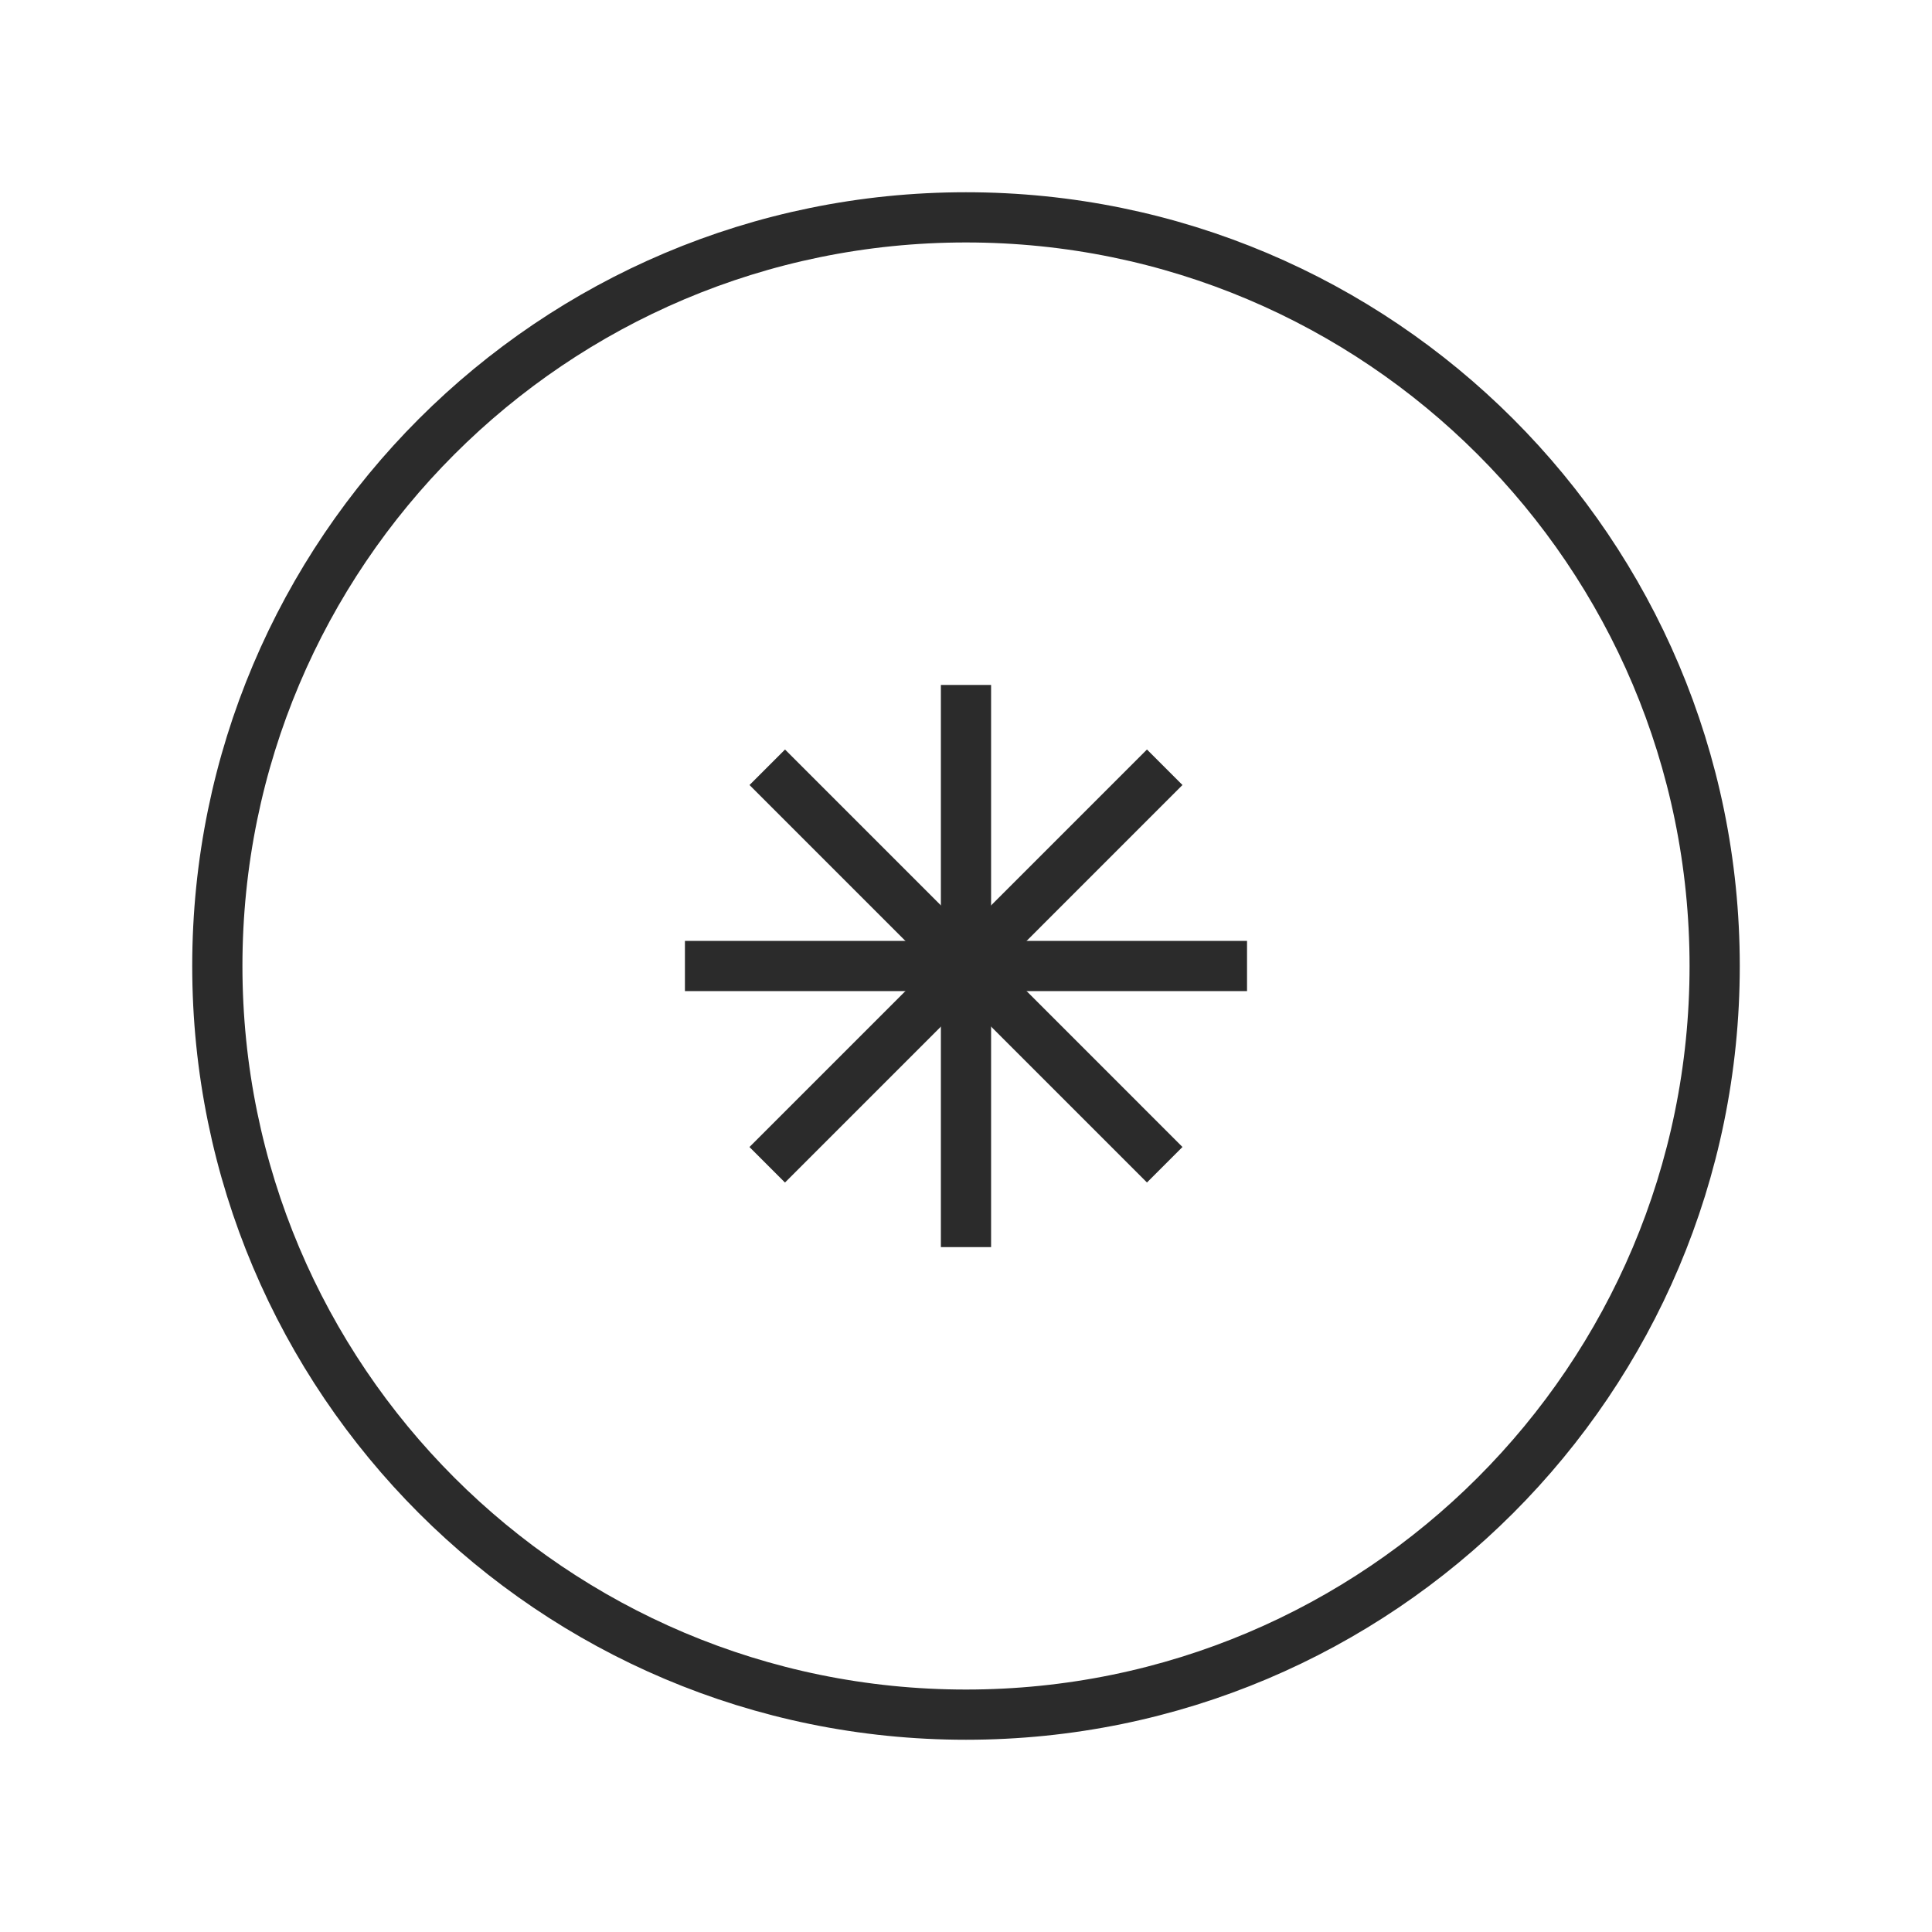 
<!DOCTYPE svg PUBLIC "-//W3C//DTD SVG 1.1//EN" "http://www.w3.org/Graphics/SVG/1.1/DTD/svg11.dtd">
<svg version="1.1" id="Livello_1" xmlns="http://www.w3.org/2000/svg" xmlns:xlink="http://www.w3.org/1999/xlink" x="0px" y="0px"
	 width="200px" height="200px" viewBox="0 0 200 200" enable-background="new 0 0 200 200" xml:space="preserve">
<g>
	<path fill="none" stroke="#2B2B2B" stroke-width="5.198" stroke-miterlimit="10" d="M177.502,100
		c0,42.807-34.703,77.5-77.504,77.5c-42.801,0-77.5-34.693-77.5-77.5c0-42.801,34.699-77.5,77.5-77.5
		C142.799,22.5,177.502,57.199,177.502,100z"/>
	<g>
		
			<line fill="none" stroke="#2B2B2B" stroke-width="5.198" stroke-miterlimit="10" x1="99.998" y1="70.906" x2="99.998" y2="129.1"/>
		<line fill="none" stroke="#2B2B2B" stroke-width="5.198" stroke-miterlimit="10" x1="129.092" y1="100" x2="70.904" y2="100"/>
	</g>
	<g>
		
			<line fill="none" stroke="#2B2B2B" stroke-width="5.198" stroke-miterlimit="10" x1="120.572" y1="79.427" x2="79.422" y2="120.578"/>
		
			<line fill="none" stroke="#2B2B2B" stroke-width="5.198" stroke-miterlimit="10" x1="120.572" y1="120.573" x2="79.427" y2="79.427"/>
	</g>
</g>
</svg>
